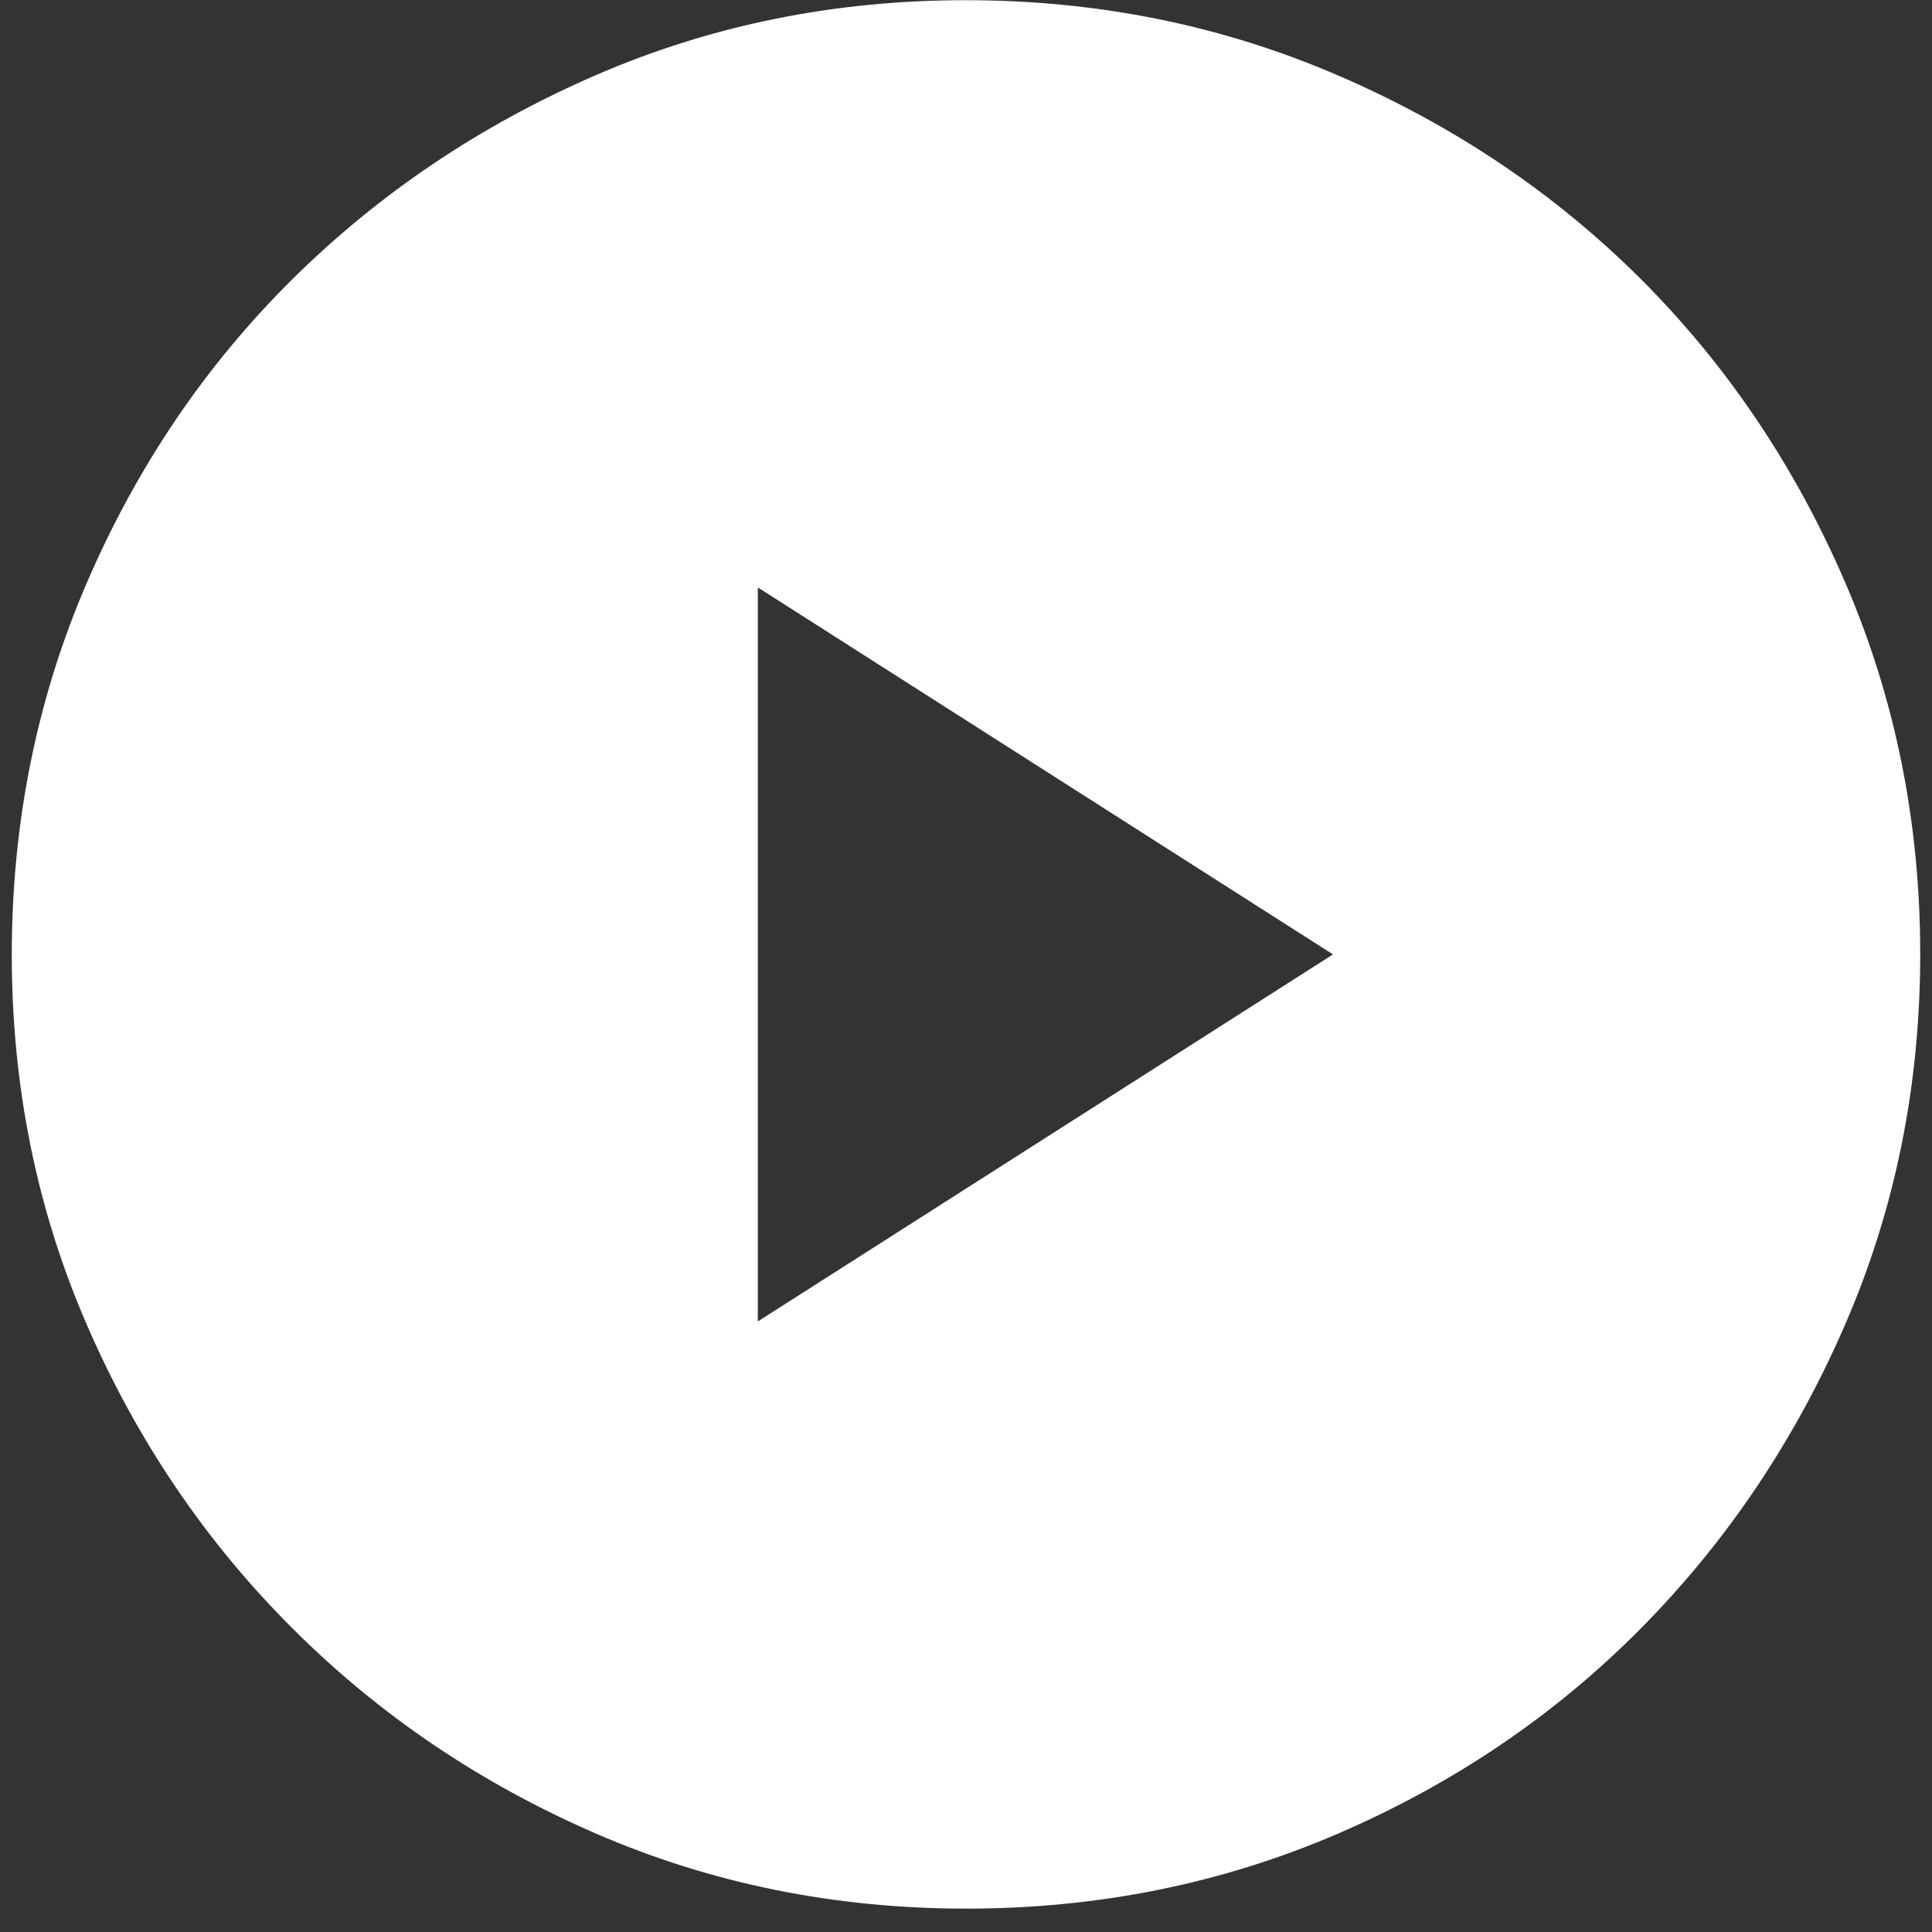 <svg width="41" height="41" viewBox="0 0 41 41" fill="none" xmlns="http://www.w3.org/2000/svg">
<rect x="0" y="0" width="41" height="41" fill="#333333" stroke="none"/>
<path d="M16.082 28.043L28.288 20.254L16.082 12.466V28.043ZM20.507 40.504C17.716 40.504 15.095 39.973 12.644 38.91C10.194 37.847 8.047 36.396 6.205 34.555C4.362 32.715 2.909 30.57 1.846 28.122C0.782 25.674 0.25 23.054 0.25 20.262C0.25 17.462 0.781 14.829 1.844 12.364C2.907 9.899 4.359 7.755 6.199 5.931C8.04 4.107 10.184 2.664 12.632 1.6C15.081 0.536 17.701 0.004 20.493 0.004C23.293 0.004 25.925 0.536 28.391 1.599C30.856 2.661 33 4.104 34.824 5.925C36.647 7.747 38.091 9.889 39.154 12.352C40.218 14.815 40.75 17.447 40.75 20.247C40.75 23.039 40.219 25.66 39.156 28.11C38.093 30.561 36.651 32.707 34.829 34.55C33.007 36.392 30.865 37.845 28.402 38.909C25.939 39.972 23.308 40.504 20.507 40.504Z" fill="white"/>
</svg>
